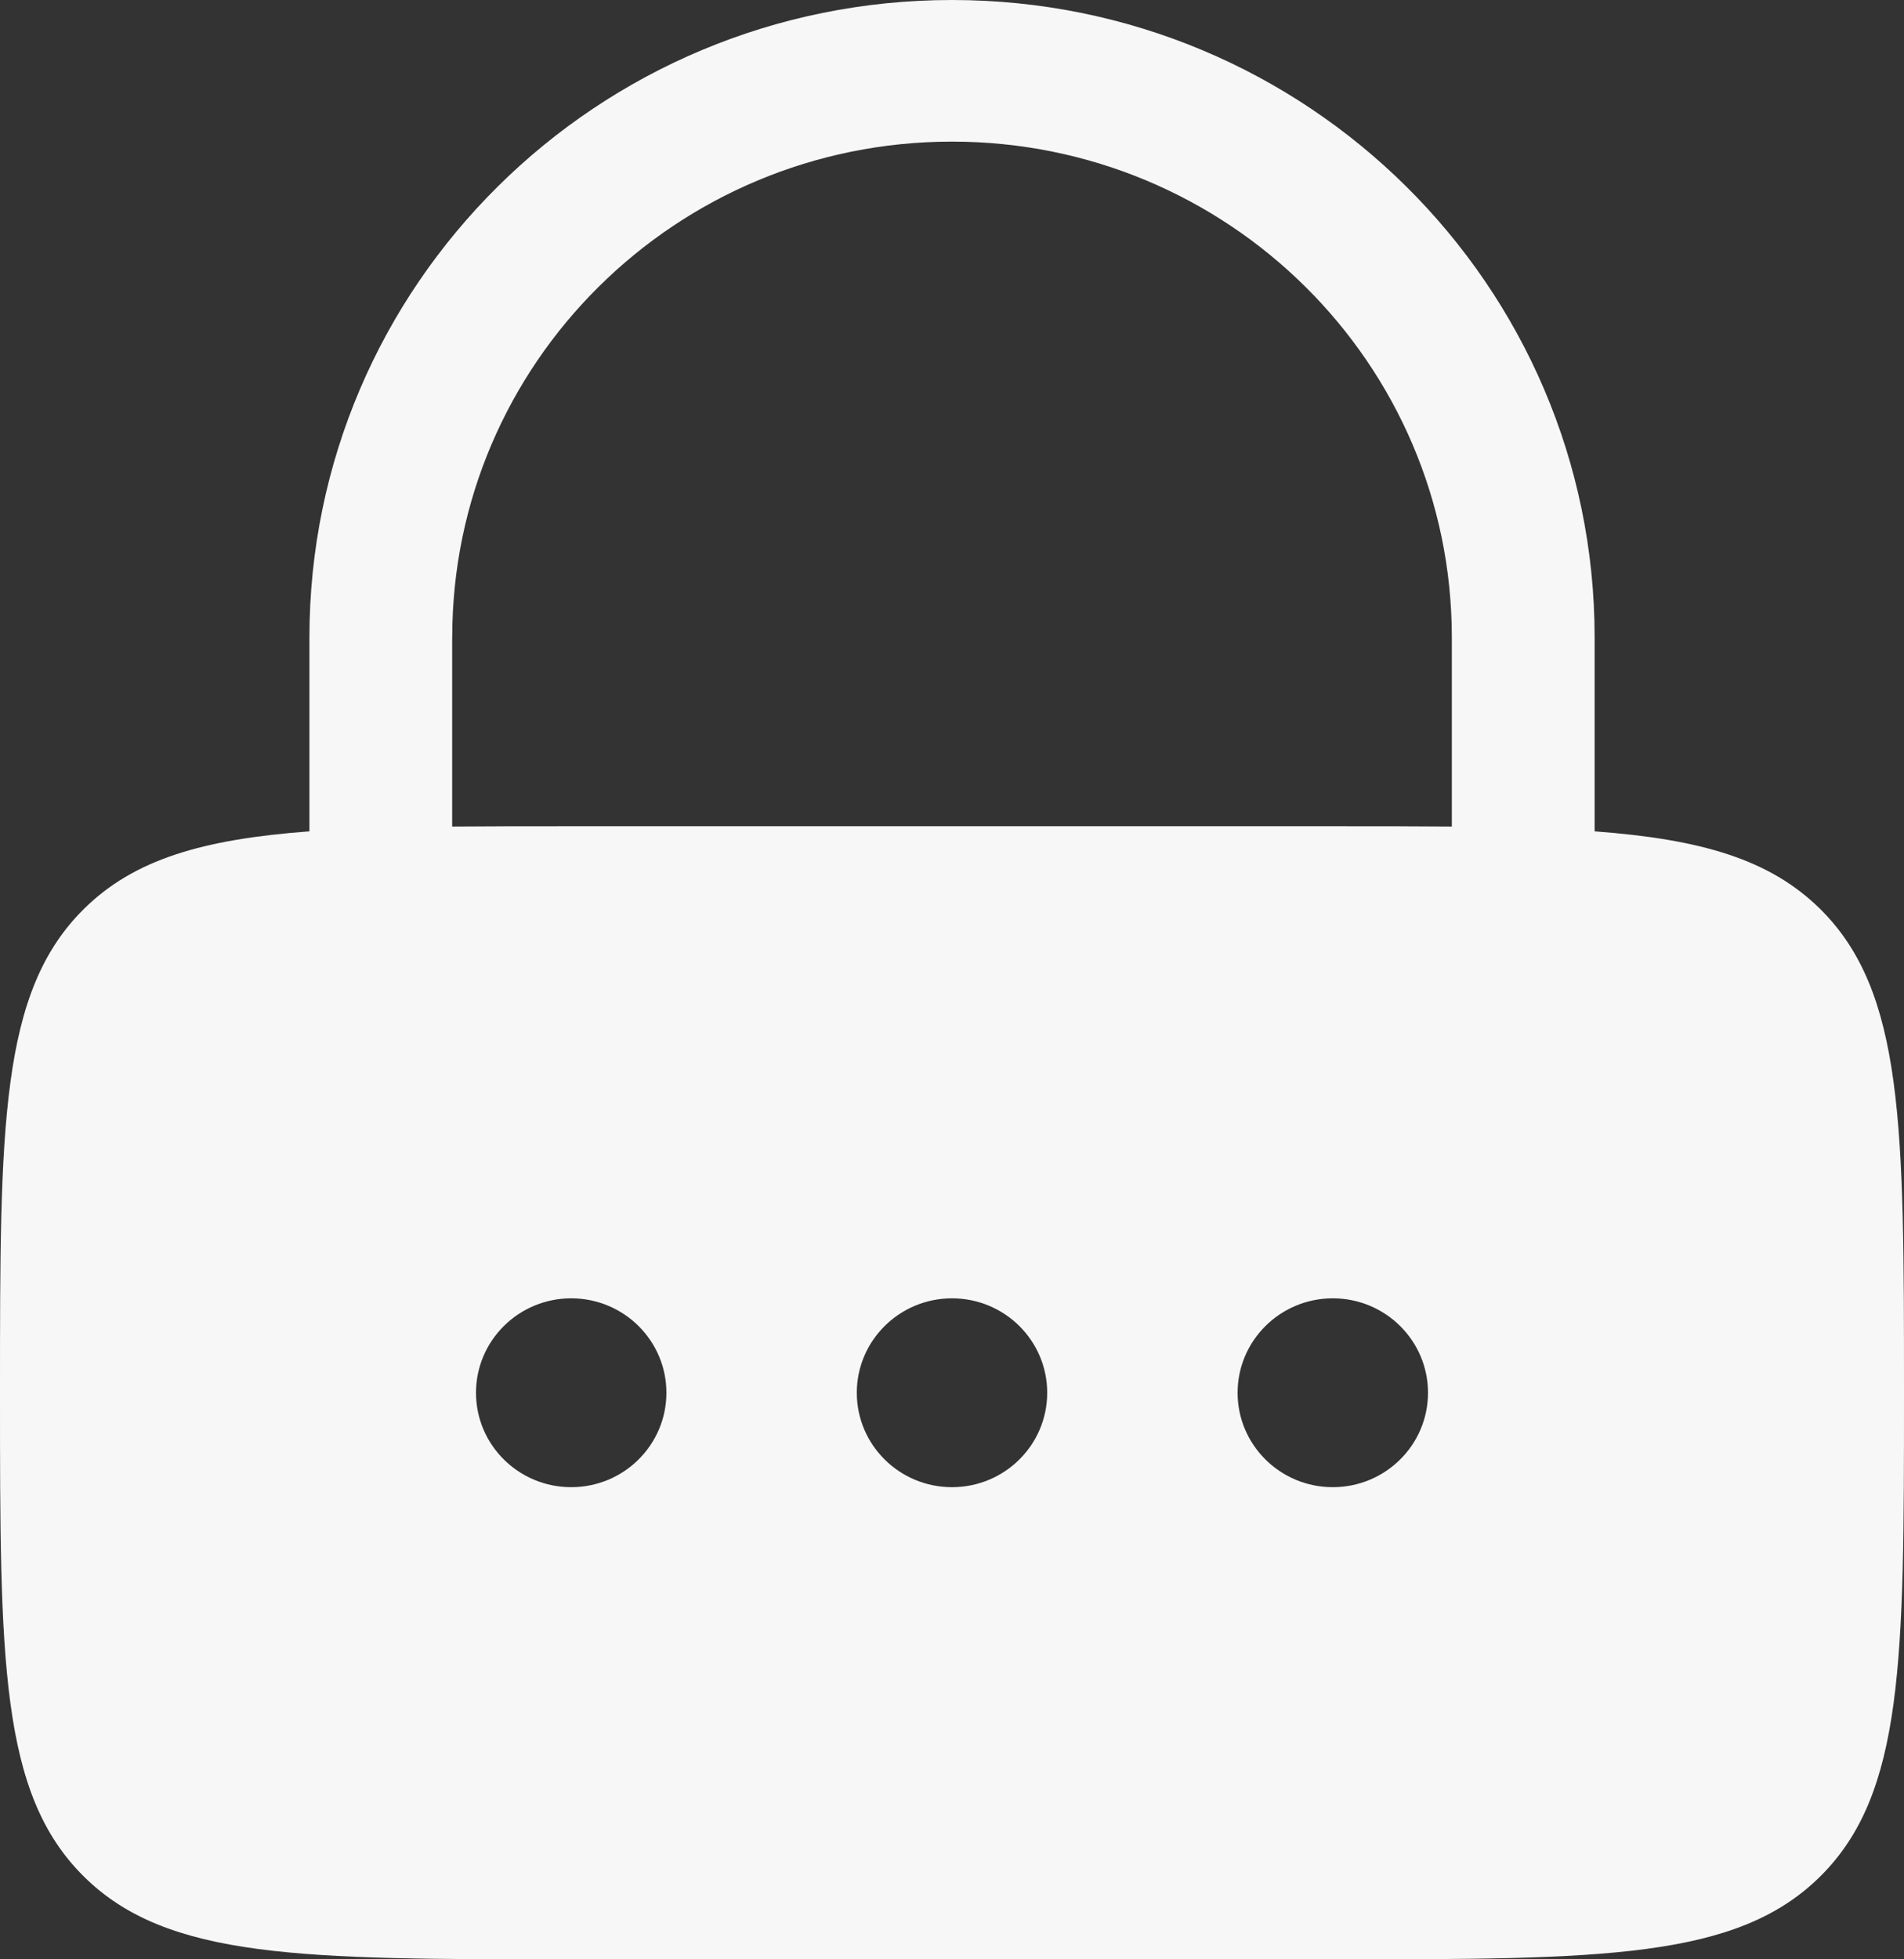 <svg xmlns="http://www.w3.org/2000/svg" width="35" height="36" fill="none"><rect width="100%" height="100%" fill="#333333" stroke="none"/><path fill-rule="evenodd" clip-rule="evenodd" d="M5.688 15.275v-3.564C5.688 5.243 10.976 0 17.5 0c6.524 0 11.813 5.243 11.813 11.71v3.565c1.95.145 3.22.51 4.15 1.43C35 18.23 35 20.683 35 25.59s0 7.361-1.538 8.885C31.925 36 29.45 36 24.5 36h-14c-4.95 0-7.425 0-8.962-1.525C0 32.951 0 30.497 0 25.59s0-7.36 1.538-8.885c.928-.92 2.199-1.285 4.15-1.43zm2.625-3.564c0-5.03 4.113-9.109 9.187-9.109 5.074 0 9.188 4.078 9.188 9.109v3.476c-.67-.006-1.398-.006-2.188-.006h-14c-.79 0-1.517 0-2.188.006V11.71zM10.5 27.325c.966 0 1.75-.776 1.75-1.735 0-.958-.784-1.735-1.75-1.735s-1.75.777-1.75 1.735c0 .959.784 1.735 1.75 1.735zm7 0c.966 0 1.75-.776 1.75-1.735 0-.958-.784-1.735-1.75-1.735s-1.75.777-1.75 1.735c0 .959.784 1.735 1.75 1.735zm8.75-1.735c0 .959-.784 1.735-1.75 1.735s-1.75-.776-1.75-1.735c0-.958.784-1.735 1.75-1.735s1.75.777 1.75 1.735z" fill="#fff" fill-opacity=".96"/></svg>